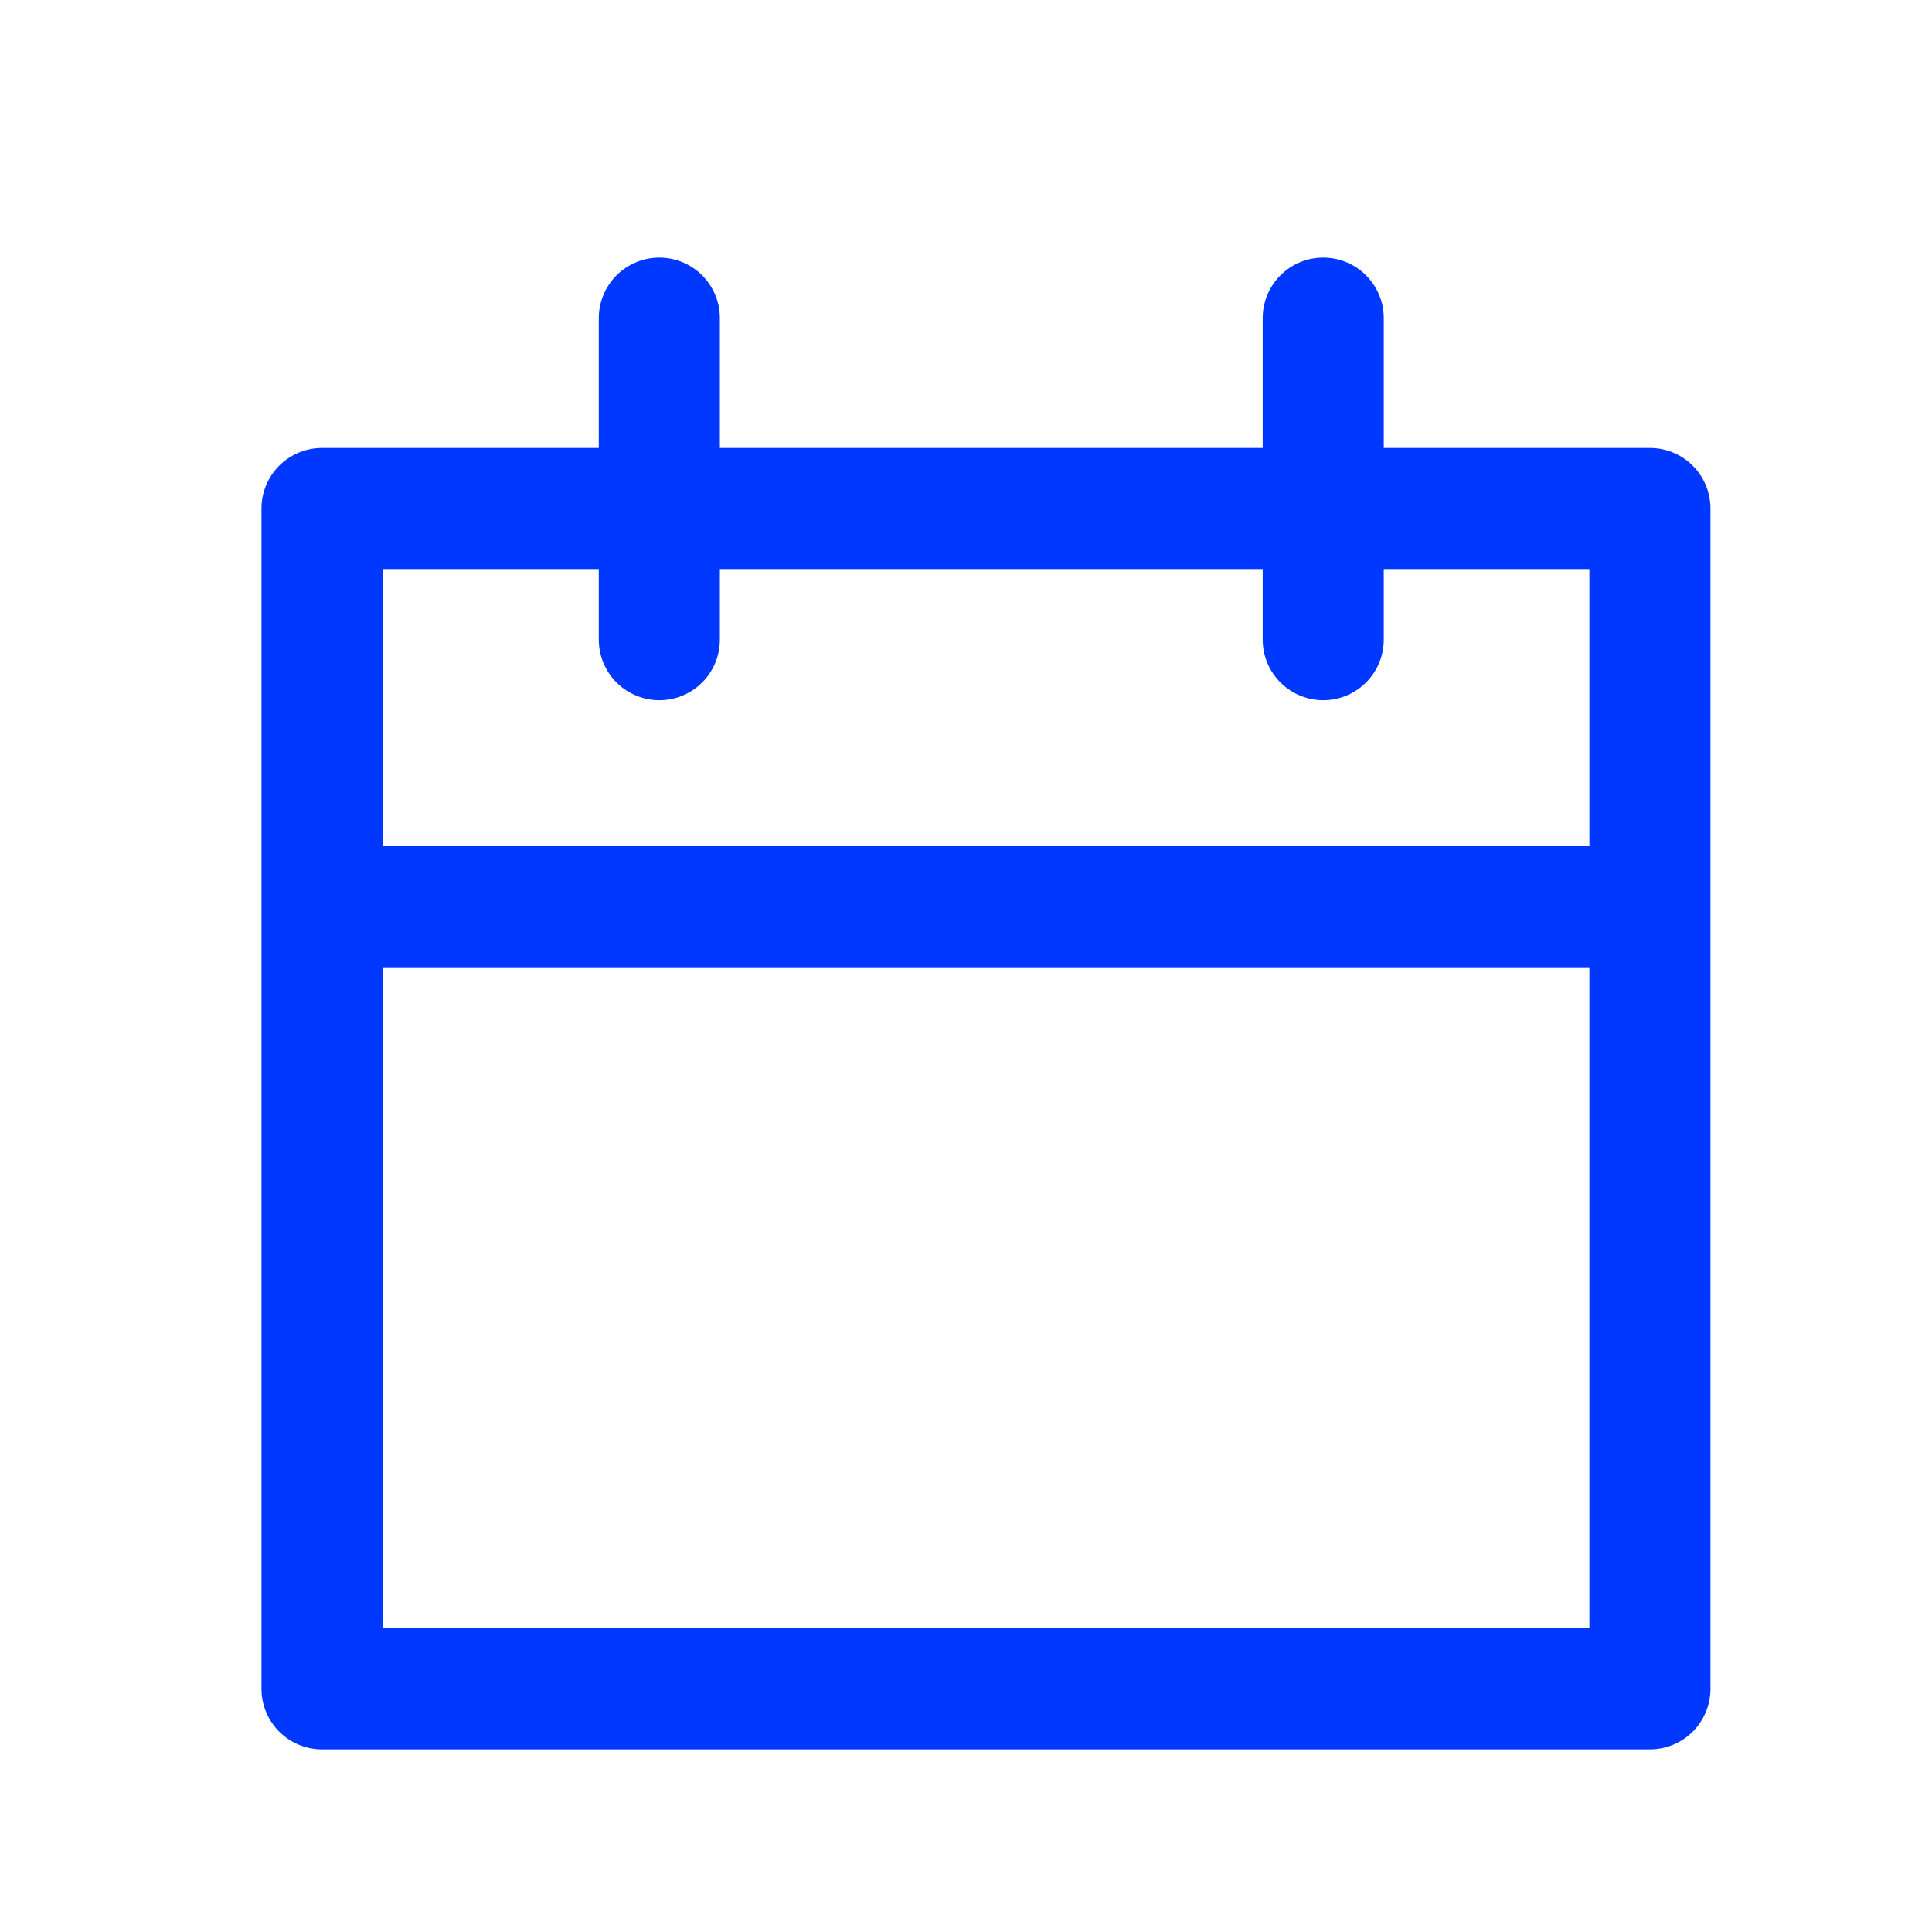 <svg width="30" height="30" viewBox="0 0 30 30" fill="none" xmlns="http://www.w3.org/2000/svg">
<path d="M5 14.08H25.62" stroke="#0038FF" stroke-width="1.88" stroke-miterlimit="10"/>
<line x1="10.238" y1="4.94" x2="10.238" y2="9.933" stroke="#0038FF" stroke-width="1.88" stroke-linecap="round"/>
<line x1="20.547" y1="4.94" x2="20.547" y2="9.933" stroke="#0038FF" stroke-width="1.88" stroke-linecap="round"/>
<rect x="5" y="7.896" width="20.62" height="18.328" stroke="#0038FF" stroke-width="1.88" stroke-linejoin="round"/>
</svg>
